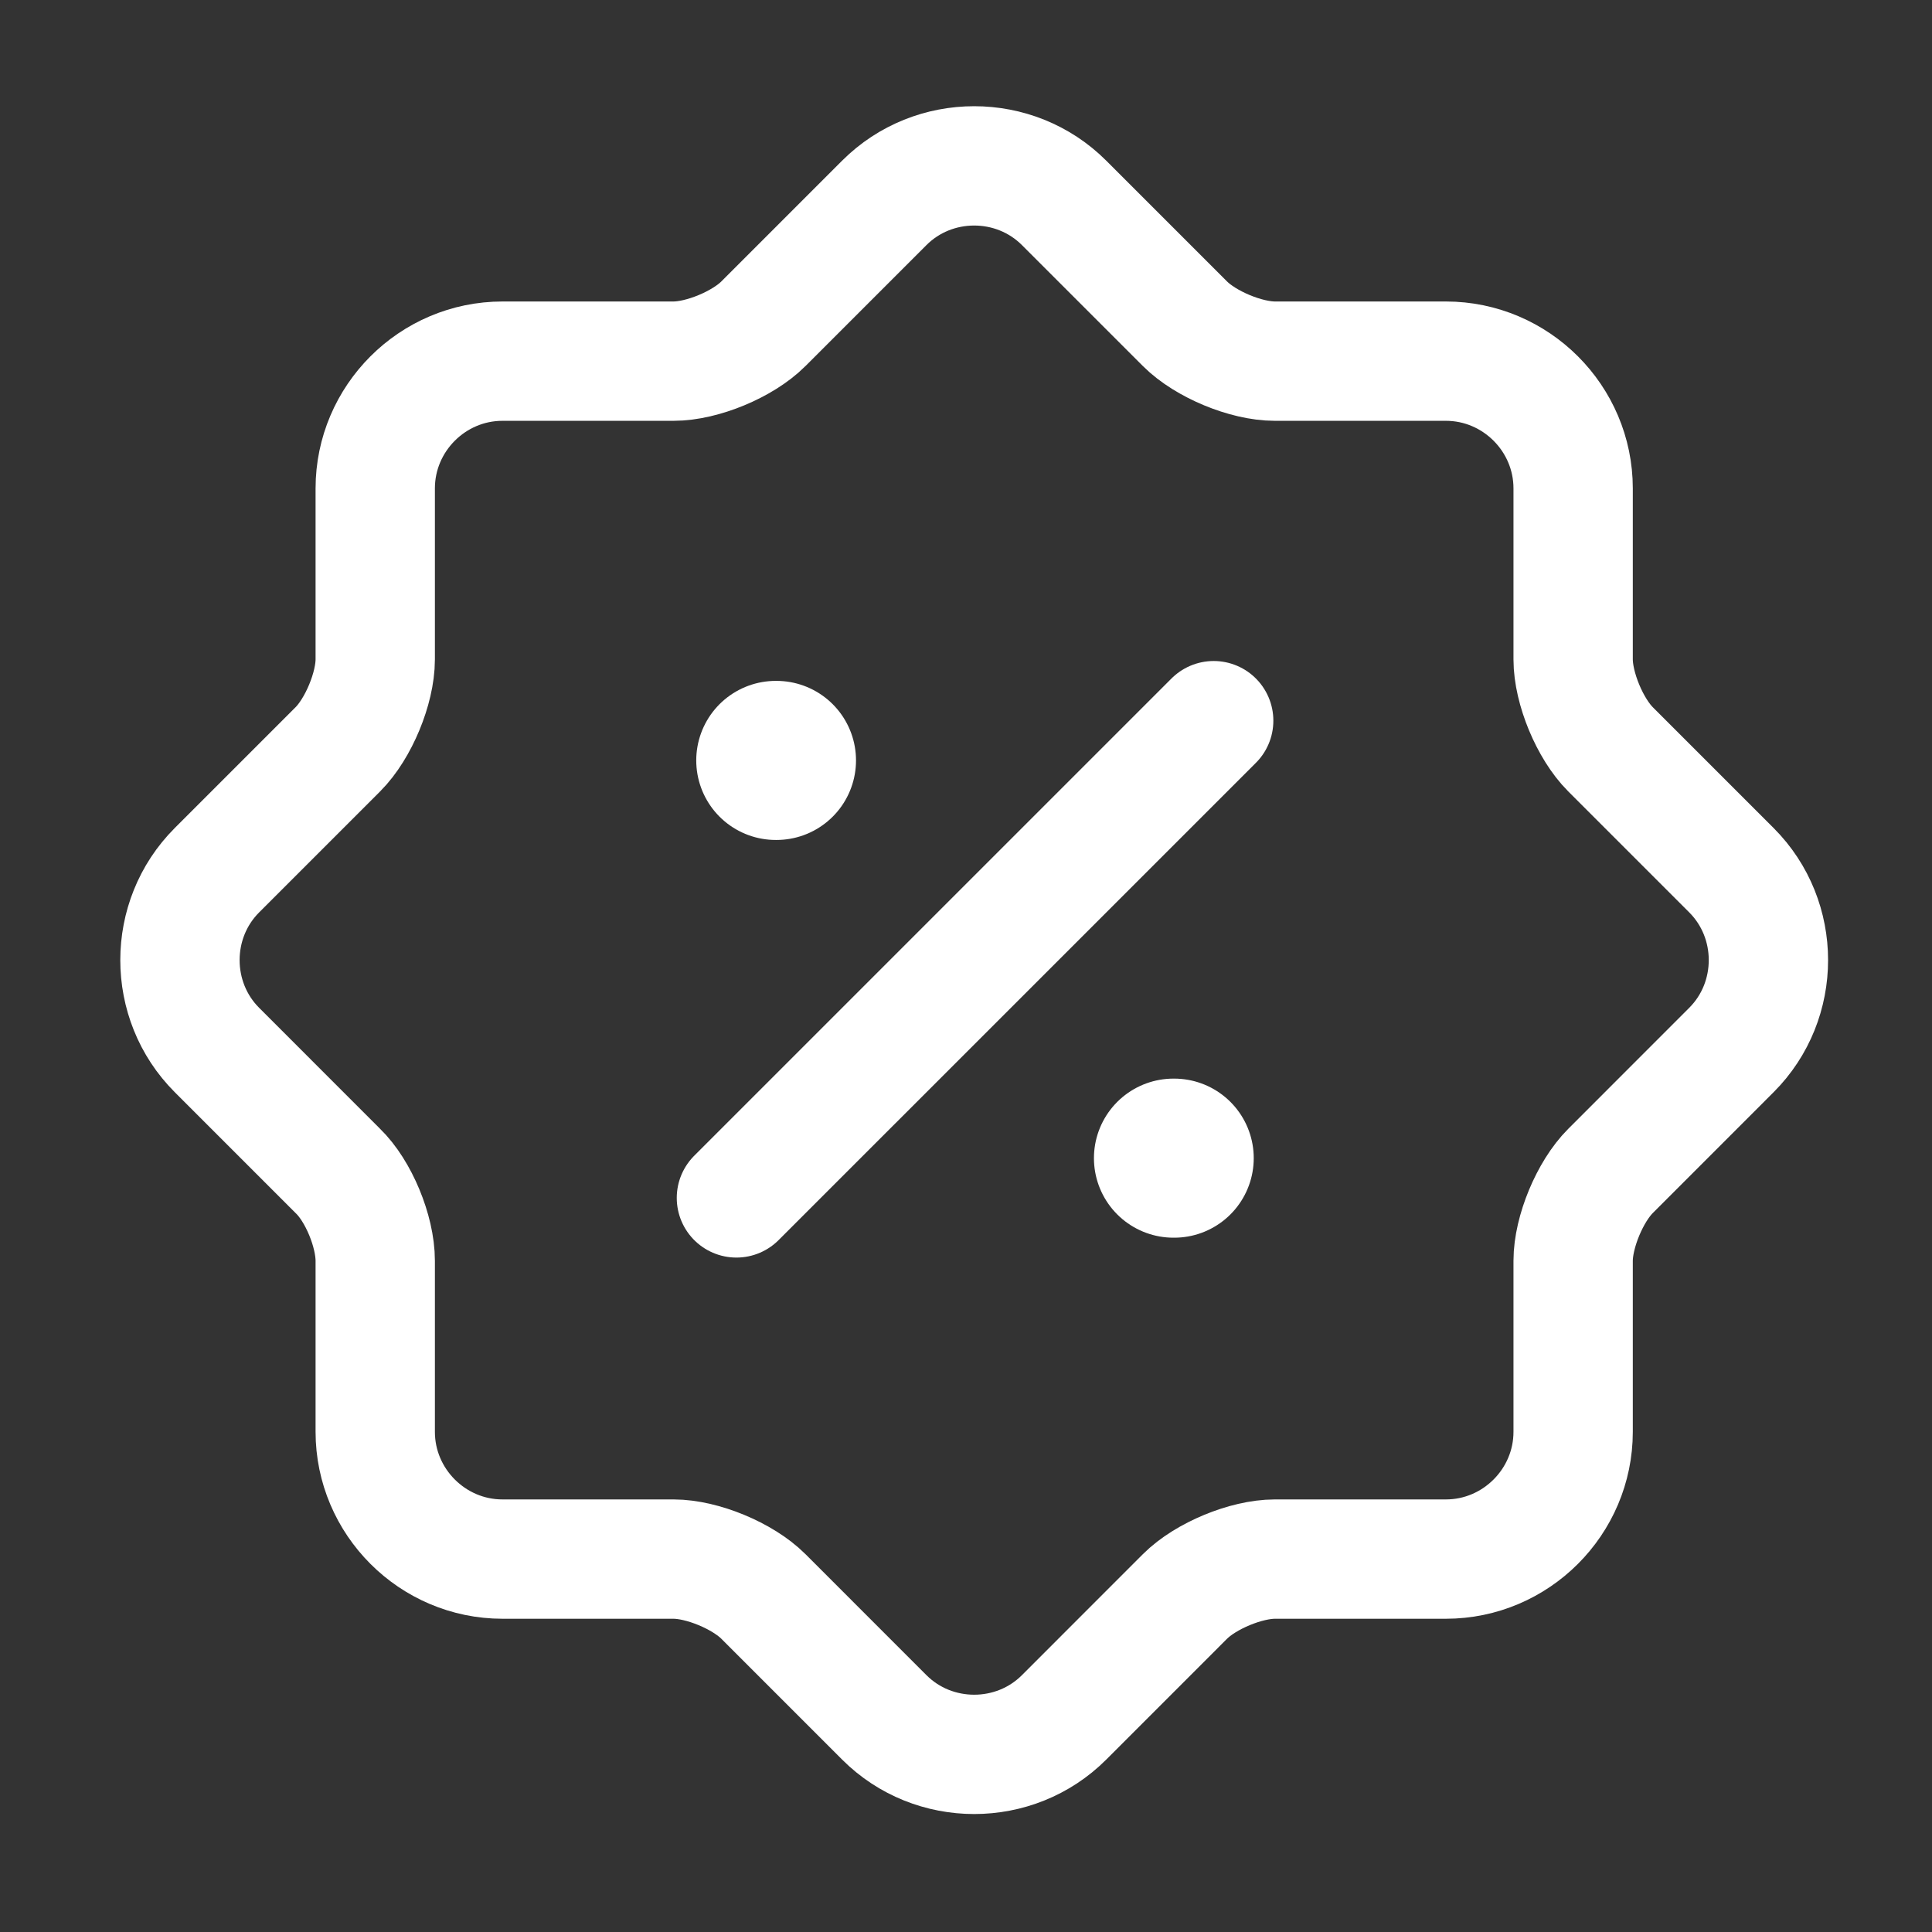 <svg width="59" height="59" viewBox="0 0 59 59" fill="none" xmlns="http://www.w3.org/2000/svg">
<rect x="0" y="0" width="59" height="59" fill="#333333" stroke="none"/>
<path d="M10.317 35.758L6.625 32.065C5.119 30.559 5.119 28.081 6.625 26.575L10.317 22.883C10.948 22.252 11.459 21.013 11.459 20.138V14.915C11.459 12.778 13.208 11.029 15.345 11.029H20.568C21.442 11.029 22.681 10.519 23.313 9.887L27.005 6.195C28.511 4.689 30.989 4.689 32.495 6.195L36.187 9.887C36.819 10.519 38.057 11.029 38.932 11.029H44.155C46.292 11.029 48.041 12.778 48.041 14.915V20.138C48.041 21.013 48.551 22.252 49.183 22.883L52.875 26.575C54.381 28.081 54.381 30.559 52.875 32.065L49.183 35.758C48.551 36.389 48.041 37.628 48.041 38.502V43.725C48.041 45.862 46.292 47.612 44.155 47.612H38.932C38.057 47.612 36.819 48.122 36.187 48.753L32.495 52.446C30.989 53.952 28.511 53.952 27.005 52.446L23.313 48.753C22.681 48.122 21.442 47.612 20.568 47.612H15.345C13.208 47.612 11.459 45.862 11.459 43.725V38.502C11.459 37.604 10.948 36.365 10.317 35.758Z" stroke="white" stroke-width="3.644" stroke-linecap="round" stroke-linejoin="round"/>
<path d="M22.489 36.582L37.064 22.008" stroke="white" stroke-width="3.644" stroke-linecap="round" stroke-linejoin="round"/>
<path d="M35.836 35.368H35.858" stroke="white" stroke-width="4.858" stroke-linecap="round" stroke-linejoin="round"/>
<path d="M23.691 23.222H23.712" stroke="white" stroke-width="4.858" stroke-linecap="round" stroke-linejoin="round"/>
</svg>
